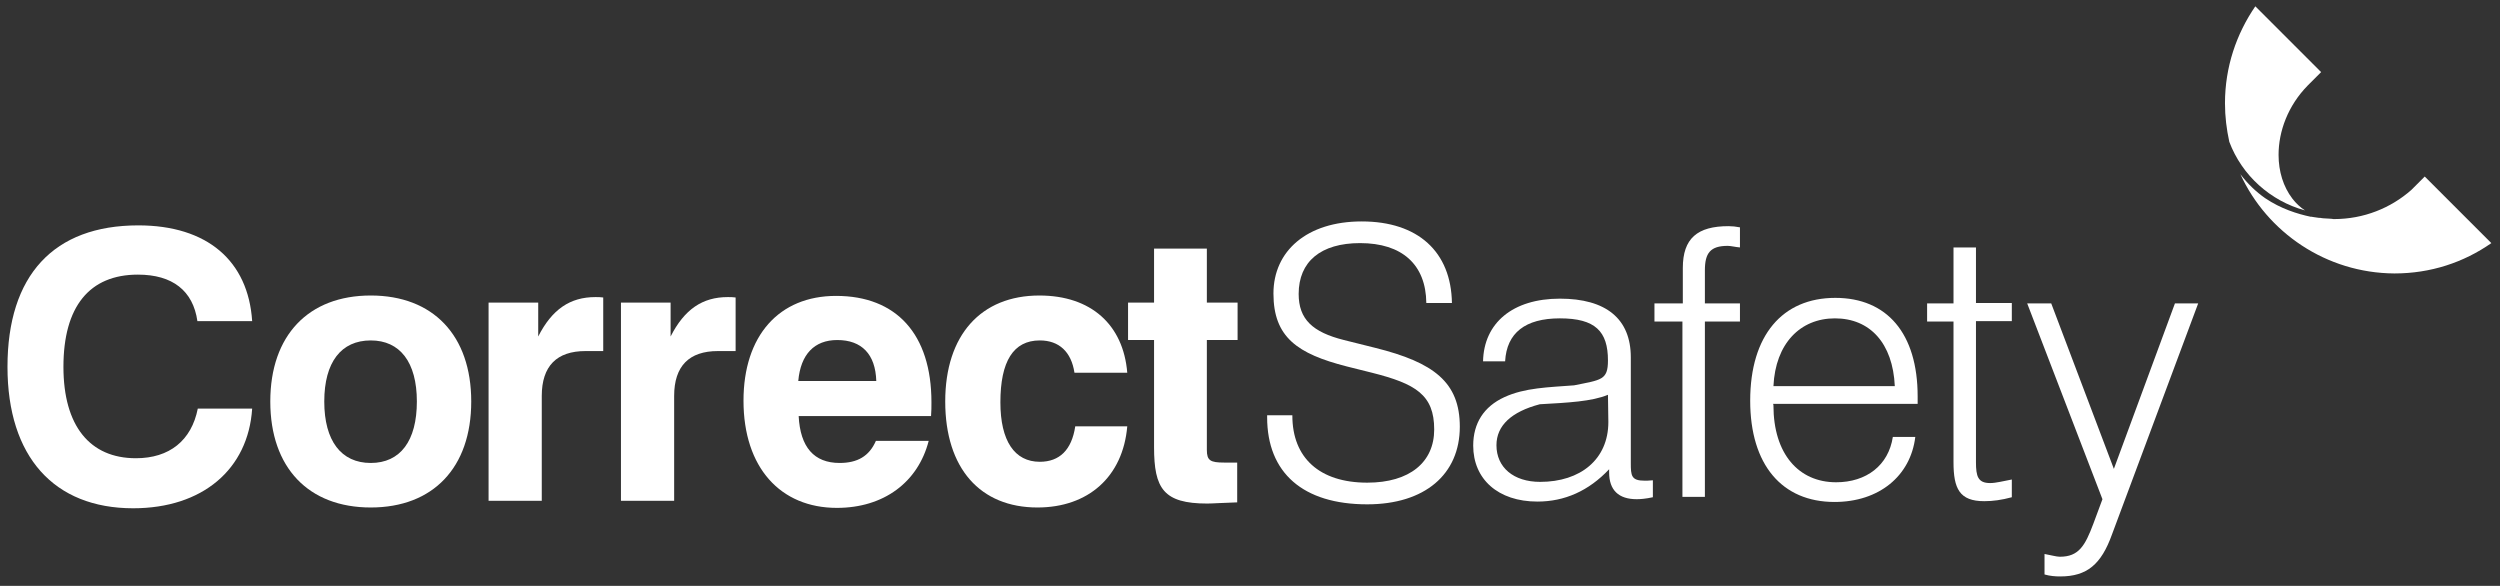 <?xml version="1.0" encoding="utf-8"?>
<!-- Generator: Adobe Illustrator 20.0.0, SVG Export Plug-In . SVG Version: 6.00 Build 0)  -->
<svg version="1.1" id="Layer_1" xmlns="http://www.w3.org/2000/svg" xmlns:xlink="http://www.w3.org/1999/xlink" x="0px" y="0px"
	 viewBox="0 0 634.5 148.7" style="enable-background:new 0 0 634.5 148.7;" xml:space="preserve">
<rect x="0" y="0" width="634.5" height="148.7" fill="#333333" stroke="none"/>
<style type="text/css">
	.st0{fill:#FFFFFF;}
</style>
<path class="st0" d="M33.8,129c-20.1,0-31.9-13.1-31.9-35.9c0-23.2,11.7-35.9,33.2-35.9c17.5,0,27.9,9,28.9,24.3H50.1
	c-1.1-7.7-6.3-11.8-15.1-11.8c-12.3,0-18.9,8.1-18.9,23.4c0,15,6.7,23.2,18.4,23.2c8.5,0,14.1-4.5,15.7-12.6H64
	C63,119.1,51.4,129,33.8,129z"/>
<path class="st0" d="M94.1,75c15.8,0,25.5,10.1,25.5,26.9c0,16.8-9.7,26.9-25.5,26.9c-15.8,0-25.5-10.1-25.5-26.9
	C68.6,85.1,78.3,75,94.1,75z M94.1,117.5c7.5,0,11.7-5.6,11.7-15.6c0-10-4.3-15.5-11.7-15.5c-7.5,0-11.8,5.5-11.8,15.5
	C82.3,111.9,86.6,117.5,94.1,117.5z"/>
<path class="st0" d="M124.1,76.8h12.5v8.6c3.5-6.9,8.1-10,14.5-10c0.7,0,1.3,0,2,0.1v13.6h-4.5c-7.3,0-11.1,3.8-11.1,11.4v26.6
	h-13.5V76.8z"/>
<path class="st0" d="M157.7,76.8h12.5v8.6c3.5-6.9,8.1-10,14.5-10c0.7,0,1.3,0,2,0.1v13.6h-4.5c-7.3,0-11.1,3.8-11.1,11.4v26.6
	h-13.5V76.8z"/>
<path class="st0" d="M235.7,111.9c-2.7,10.5-11.4,17-23.3,17c-14.3,0-23.7-10.2-23.7-27.2c0-16.5,9-26.6,23.5-26.6
	c15.3,0,24.2,9.7,24.2,27c0,1.1,0,2.3-0.1,3.5h-33.6c0.4,7.9,3.9,11.9,10.4,11.9c4.5,0,7.5-1.7,9.2-5.6H235.7z M222.4,96.7
	c-0.2-6.8-3.7-10.4-9.9-10.4c-5.8,0-9.3,3.6-9.9,10.4H222.4z"/>
<path class="st0" d="M286.1,108.2c-1.1,12.8-9.9,20.6-22.8,20.6c-14.5,0-23.4-9.9-23.4-26.9c0-16.9,9.1-26.9,23.9-26.9
	c13.1,0,21.3,7.4,22.3,19.6h-13.4c-0.8-5.3-3.9-8.2-8.8-8.2c-6.7,0-10,5.3-10,15.7c0,9.8,3.6,15.1,10,15.1c5,0,8.1-3,9-9H286.1z"/>
<path class="st0" d="M306.4,127.8c-11.1,0-13.5-3.8-13.5-14.3V86.3h-6.6v-9.5h6.6V63.1h13.4v13.7h7.8v9.5h-7.8v27.9
	c0,2.7,0.9,3.2,4.4,3.2h3.3v10.1C310.4,127.6,307.8,127.8,306.4,127.8z"/>
<g>
	<path class="st0" d="M328,105.5c0,10.7,6.9,17,19,17c10.8,0,17-5.2,17-13.5c0-8.8-4.7-11.6-15.8-14.4l-6.4-1.6
		c-12.5-3.2-18.6-7.4-18.6-18.5c0-10.8,8.5-18.3,22.4-18.3c14.3,0,22.7,7.7,22.9,20.7H362c-0.1-9.8-6.2-15.2-16.8-15.2
		c-10,0-15.6,4.7-15.6,12.9c0,6.4,3.5,9.7,11.5,11.7l8,2c14.8,3.7,21.4,8.7,21.4,20c0,12.1-8.9,19.7-23.5,19.7
		c-16.3,0-25.4-8-25.4-22.1c0-0.2,0-0.3,0-0.5H328z"/>
	<path class="st0" d="M390.2,127.3c-10,0-16.3-5.7-16.3-14.2c0-5.7,2.7-9.9,7.9-12.3c5.2-2.4,11.2-2.5,17.7-3
		c6.9-1.4,8.6-1.3,8.6-6.3c0-7.4-3.2-10.7-12.2-10.7c-8.8,0-13.5,3.7-13.9,10.9h-5.6c0.2-9.7,7.5-15.9,19.5-15.9
		c11.7,0,18,5.1,18,14.9v26.2c0,0.2,0,0.4,0,0.6c0,3.2,0.1,4.5,3.5,4.5c0.4,0,1.1,0,2.1-0.1v4.3c-1.8,0.4-3.2,0.5-4.1,0.5
		c-4.6,0-7-2.3-7-6.8c0-0.2,0-0.5,0-0.8C403.2,124.6,397.1,127.3,390.2,127.3z M390.8,102.6c-7.2,1.9-11,5.4-11,10.4
		c0,5.6,4.3,9.3,11.1,9.3c10.2,0,17.3-5.7,17.3-15.2l-0.1-6.9C404,101.9,398,102.2,390.8,102.6z"/>
	<path class="st0" d="M427.1,81.6h-7.2v-4.6h7.2v-9c0-7.5,3.7-10.6,11.6-10.6c0.9,0,1.9,0.1,2.9,0.3v5.1c-1.2-0.1-2.3-0.4-3.1-0.4
		c-4.4,0-5.8,1.8-5.8,6.2v8.4h8.9v4.6h-8.9v44.5h-5.7V81.6z"/>
	<path class="st0" d="M450.1,102.9c0,12.3,6.4,19.5,15.9,19.5c7.7,0,13.3-4.3,14.4-11.5h5.7c-1.2,9.9-9.2,16.5-20.5,16.5
		c-13.3,0-21.4-9.4-21.4-25.7c0-16.6,8.2-26.1,21.6-26.1c13.1,0,20.9,9,20.9,25c0,0.6,0,1.2,0,1.9h-36.7
		C450.1,102.7,450.1,102.8,450.1,102.9z M480.9,98c-0.5-10.9-6.3-17.2-15.2-17.2c-8.8,0-15.1,6.4-15.6,17.2H480.9z"/>
	<path class="st0" d="M501.5,76.9h9.1v4.6h-9.1v35.8c0,3.6,0.5,5.3,3.6,5.3c1.5,0,3.3-0.5,5.5-0.9v4.5c-2.6,0.7-4.8,1-7,1
		c-6.3,0-7.8-3.2-7.8-9.9V81.6h-6.7v-4.6h6.7V62.8h5.7V76.9z"/>
	<path class="st0" d="M522.9,146.3c-1.3,0-2.6-0.1-4-0.5v-5.2c1.7,0.3,3,0.7,3.9,0.7c4.8,0,6.4-2.8,8.5-8.4l2.3-6.2l-19.1-49.7h6.1
		l15.9,42l15.5-42h5.9L536,135.7C533.3,143.2,529.7,146.3,522.9,146.3z"/>
</g>
<g>
	<path class="st0" d="M568.6,44.2c1.9,2.5,4,4.5,6.3,6.1c4,2.7,8.2,4,11.5,4.7l0,0l0.2,0c0.2,0,0.4,0.1,0.6,0.1l0,0l0,0
		c0.2,0,0.5,0.1,0.7,0.1c0.2,0,0.5,0.1,0.7,0.1l0.3,0l0,0c0.2,0,0.4,0.1,0.7,0.1l0,0c1.3,0.1,2.3,0.1,2.6,0.2c0.1,0,0.2,0,0.2,0l0,0
		c7.5,0,14.4-2.8,19.6-7.4l0,0l0,0l3.4-3.4l16.9,16.9c-7,4.9-15.4,7.7-24.6,7.7C590.4,69.3,575.4,59,568.6,44.2z"/>
	<path class="st0" d="M565.8,36C569,44.5,576.2,51,585,53.4c-1.2-0.8-2.3-1.8-3.2-3c-2.3-3-3.5-6.9-3.5-11.1c0-6,2.4-12.5,7.4-17.6
		l3.4-3.4L572.4,1.6c-4.8,7-7.7,15.4-7.7,24.6C564.7,29.6,565.1,32.8,565.8,36z"/>
</g>
</svg>
